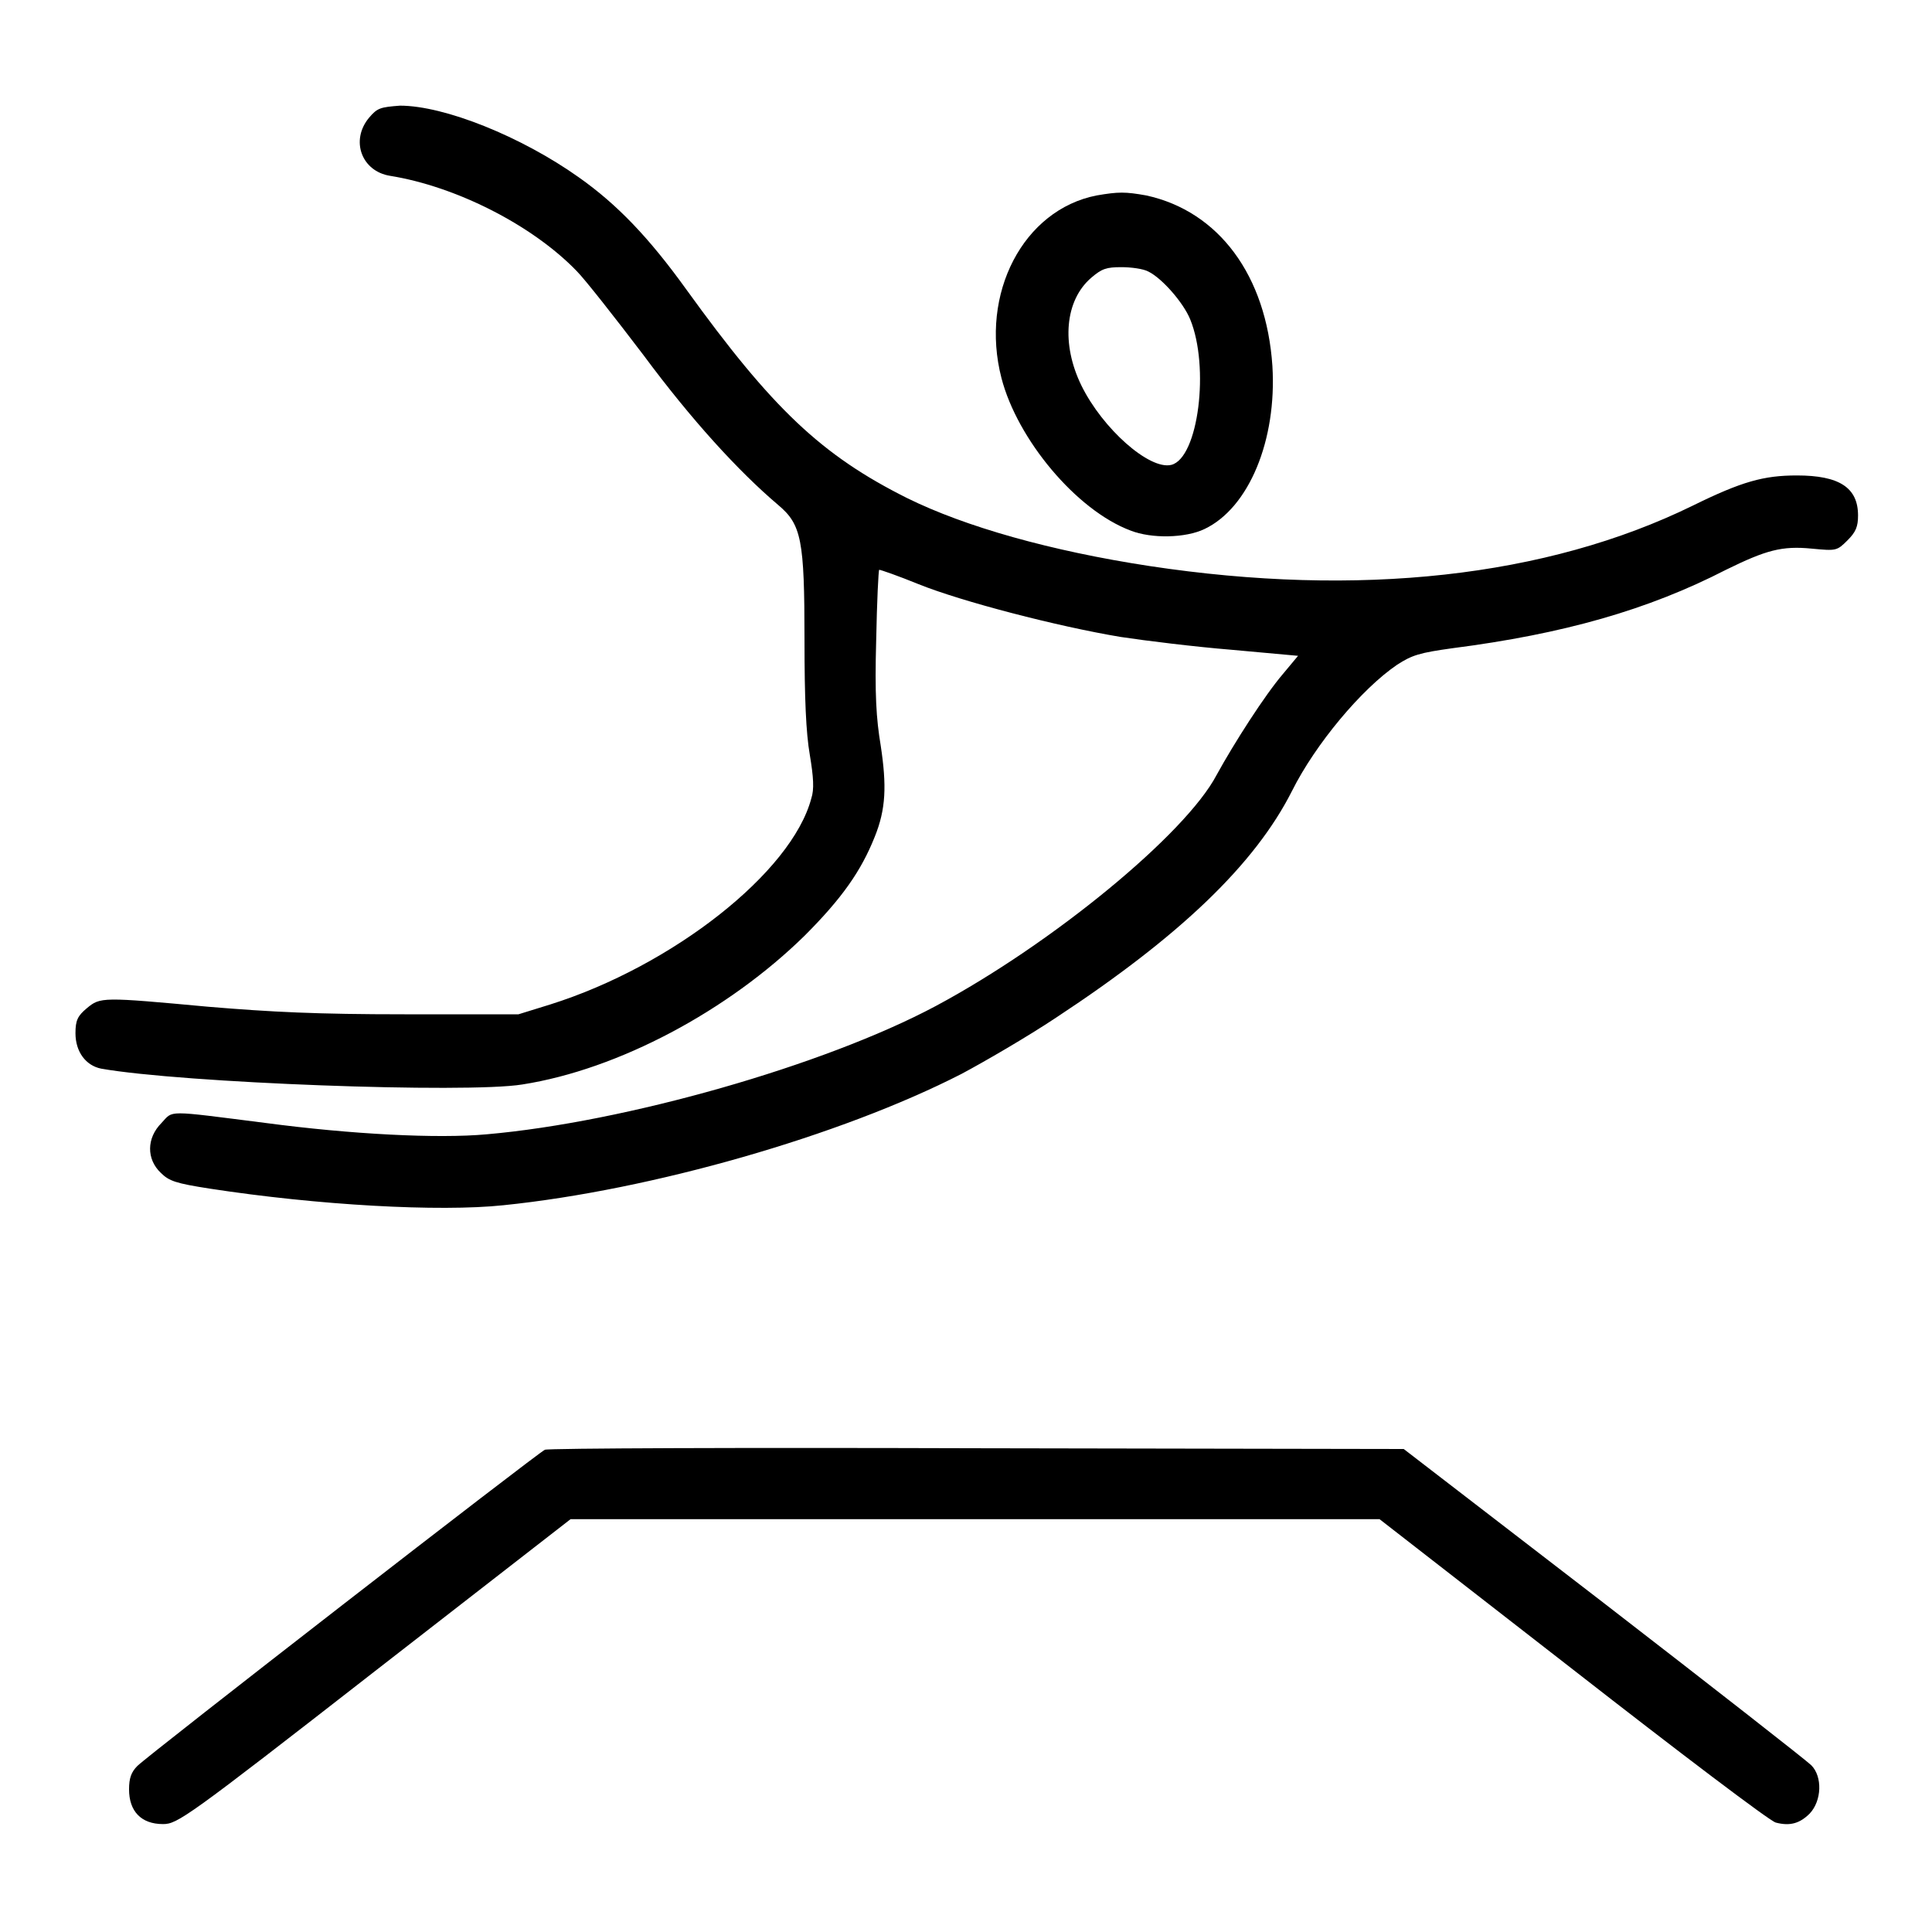 <?xml version="1.0" encoding="utf-8"?>
<!-- Svg Vector Icons : http://www.onlinewebfonts.com/icon -->
<!DOCTYPE svg PUBLIC "-//W3C//DTD SVG 1.1//EN" "http://www.w3.org/Graphics/SVG/1.1/DTD/svg11.dtd">
<svg version="1.1" xmlns="http://www.w3.org/2000/svg" xmlns:xlink="http://www.w3.org/1999/xlink" x="0px" y="0px" viewBox="0 0 256 256" enable-background="new 0 0 256 256" xml:space="preserve">
<g><g><g><path fill="#000000" d="M48.9,15.6c-2.5,3-1,7.1,2.8,7.7c8.7,1.4,18.8,6.5,24.7,12.6c1.1,1.1,5.1,6.2,8.9,11.2c6.3,8.5,12.5,15.3,17.8,19.8c3.1,2.6,3.5,4.6,3.5,17.9c0,7.8,0.2,12.3,0.7,15.2c0.5,3,0.6,4.6,0.2,5.8c-2.6,9.8-18.4,22.2-34.6,27.3l-4.2,1.3l-15.1,0c-11.6,0-17.6-0.3-26-1c-14.1-1.3-14.3-1.3-16.1,0.2c-1.2,1-1.5,1.6-1.5,3.3c0,2.5,1.4,4.3,3.4,4.7c10.7,1.9,48.4,3.3,55.8,2.1c12.8-2,27.3-9.8,37.4-19.7c5-5,7.5-8.6,9.3-13.1c1.5-3.7,1.6-6.8,0.8-12.1c-0.6-3.6-0.8-6.8-0.6-14c0.1-5.1,0.3-9.3,0.4-9.3c0.2,0,2.5,0.8,5.2,1.9c5.7,2.3,18.4,5.6,26.8,7c3.3,0.5,9.8,1.3,14.7,1.7l8.8,0.8l-2,2.4c-2.4,2.8-6.5,9.2-8.8,13.4c-4.1,7.8-21.7,22.3-37.2,30.6c-14.8,7.9-41.2,15.4-59.5,17c-6.5,0.6-18,0-29.3-1.5c-13.4-1.7-12.2-1.7-13.8,0c-2,2-2,4.8-0.1,6.6c1.1,1.1,2,1.4,6.5,2.1c14.3,2.2,30.4,3.1,38.9,2.2c19.6-2,44.7-9.2,60.7-17.4c3-1.6,8.7-4.9,12.6-7.5c16.4-10.8,26.3-20.3,31.2-30c3.1-6.2,9.2-13.5,13.9-16.7c2-1.3,3-1.6,7.3-2.2c14.8-1.9,26-5.1,36.3-10.4c5.3-2.6,7.4-3.2,11.4-2.8c3.2,0.3,3.3,0.3,4.7-1.1c1.1-1.1,1.4-1.8,1.4-3.3c0-3.7-2.5-5.3-8.1-5.3c-4.4,0-7.3,0.8-13.8,4c-19.4,9.5-44.3,12.2-72,8c-13.1-2-24.4-5.2-32.1-9c-11.4-5.7-17.9-11.9-29.3-27.7c-4.9-6.8-9.1-11.2-14.2-14.8c-7.6-5.4-17.8-9.5-23.7-9.5C50.4,14.2,50,14.3,48.9,15.6z"/><path fill="#000000" d="M145.3,25.9c-9.7,1.9-15.5,13-12.6,24.2c2.1,8.1,9.9,17.5,17.1,20.2c2.8,1.1,7.3,1,9.8-0.2c5.9-2.8,9.6-11.8,9-21.6c-0.8-12-7.1-20.5-16.7-22.6C149.1,25.4,148.2,25.4,145.3,25.9z M152.2,36c1.8,0.9,4.6,4.1,5.5,6.3c2.6,6.3,1.1,18.4-2.5,19.3c-2.9,0.7-9.1-4.8-11.9-10.5c-2.7-5.5-2.2-11.3,1.3-14.3c1.4-1.2,2-1.4,4-1.4C149.8,35.4,151.5,35.6,152.2,36z"/><path fill="#000000" d="M72.2,192.1c-0.8,0.3-52.5,40.4-54,41.9c-0.8,0.8-1.1,1.6-1.1,3.1c0,2.9,1.6,4.6,4.5,4.6c1.9,0,3.1-0.8,28-20.2l26-20.2l53.6,0l53.6,0l25.6,19.9c14.1,11,26.1,20.1,26.9,20.3c1.9,0.5,3.2,0.1,4.5-1.2c1.6-1.7,1.7-4.9,0.2-6.4c-0.6-0.6-13-10.3-27.5-21.5L186,192l-56.6-0.1C98.3,191.8,72.6,191.9,72.2,192.1z"/></g></g></g>
</svg>